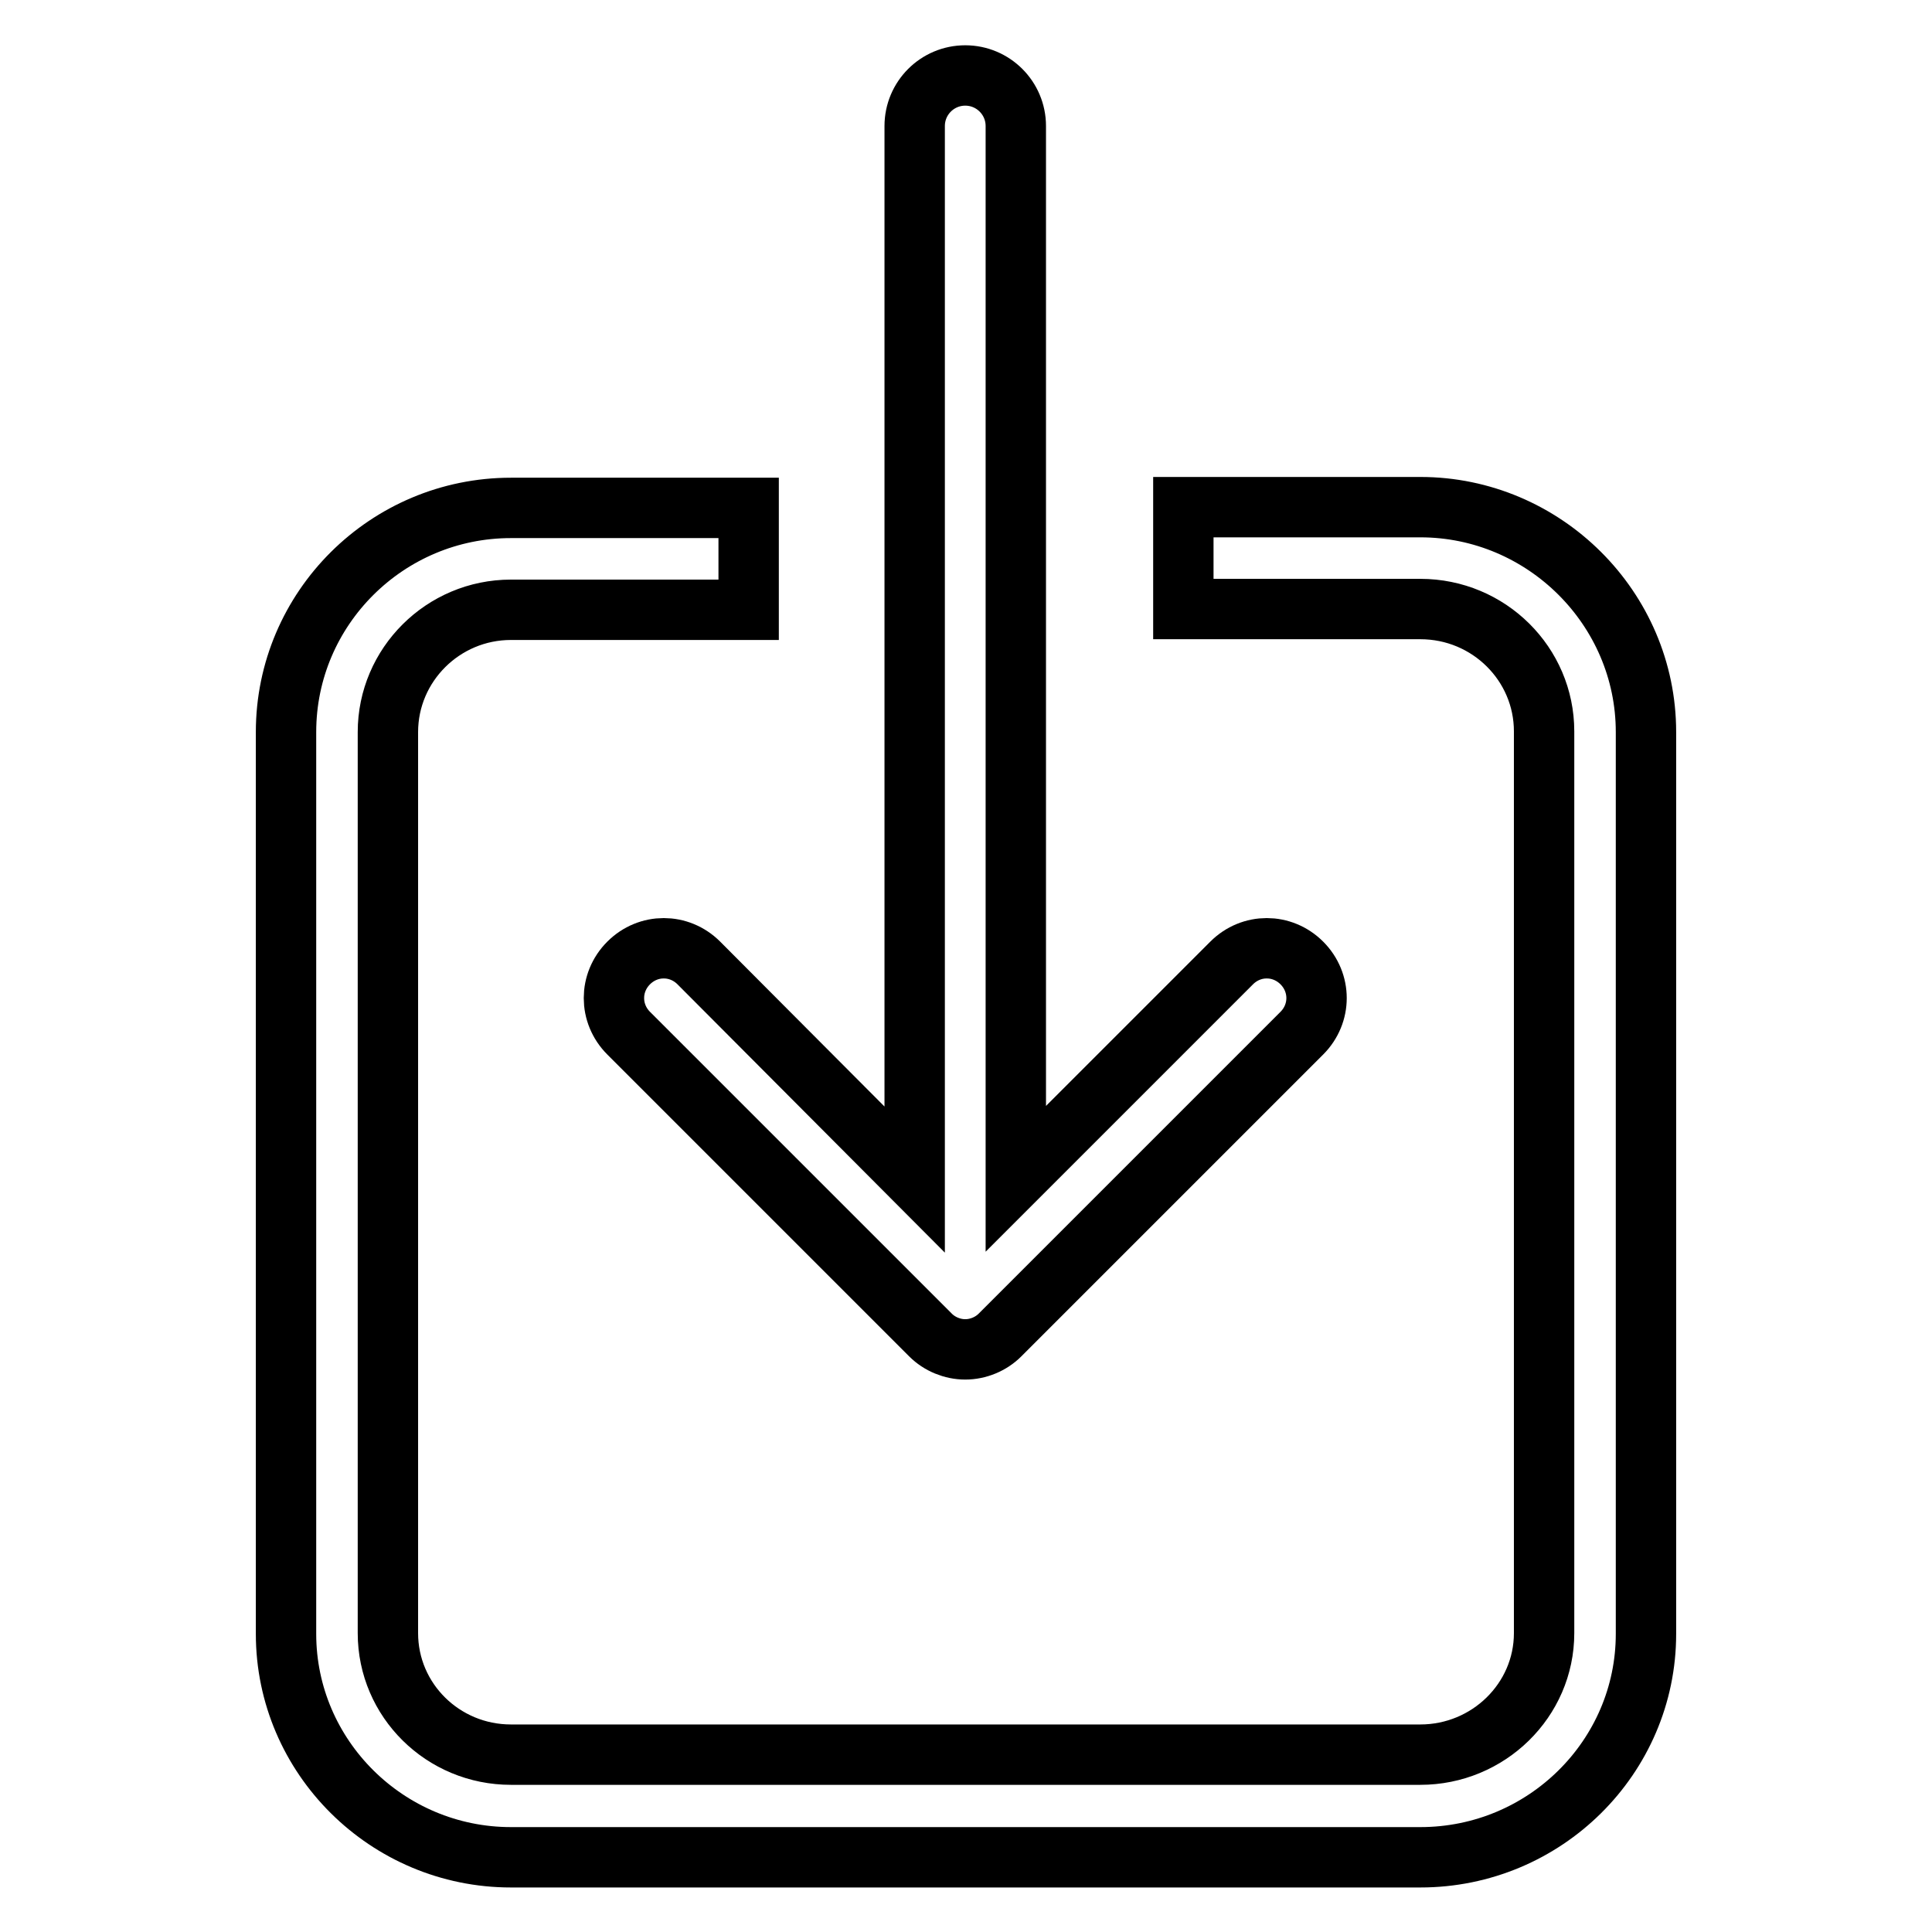 <?xml version="1.0" encoding="utf-8"?>
<!-- Svg Vector Icons : http://www.onlinewebfonts.com/icon -->
<!DOCTYPE svg PUBLIC "-//W3C//DTD SVG 1.1//EN" "http://www.w3.org/Graphics/SVG/1.1/DTD/svg11.dtd">
<svg version="1.1" xmlns="http://www.w3.org/2000/svg" xmlns:xlink="http://www.w3.org/1999/xlink" x="0px" y="0px" viewBox="0 0 256 256" enable-background="new 0 0 256 256" xml:space="preserve">
<g> <path stroke-width="8" fill-opacity="0" stroke="#000000"  d="M188.2,67.2h-31.4v13.5h31.4c9.1,0,16.4,7.3,16.4,16.2v119.5c0,8.9-7.4,16.1-16.4,16.1H67.7 c-9,0-16.3-7.2-16.3-16.1V97c0-8.9,7.3-16.2,16.3-16.2h31.5V67.3H67.7c-16.4,0-29.8,13.3-29.8,29.7v119.5 c0,16.3,13.4,29.6,29.8,29.6h120.5c16.5,0,29.9-13.3,29.9-29.6V97C218.1,80.6,204.6,67.2,188.2,67.2z"/> <path stroke-width="8" fill-opacity="0" stroke="#000000"  d="M92.6,127.6c-2.6-2.6-6.7-2.6-9.3,0c-2.6,2.6-2.6,6.7,0,9.3l40,40c1.2,1.2,2.9,1.9,4.6,1.9 c1.7,0,3.4-0.7,4.6-1.9l40-40c2.6-2.6,2.6-6.7,0-9.3c-2.6-2.6-6.7-2.6-9.3,0l-28.6,28.6V16.7c0-3.7-3-6.7-6.7-6.7 c-3.7,0-6.7,3-6.7,6.7v139.6L92.6,127.6L92.6,127.6z"/></g>
</svg>
